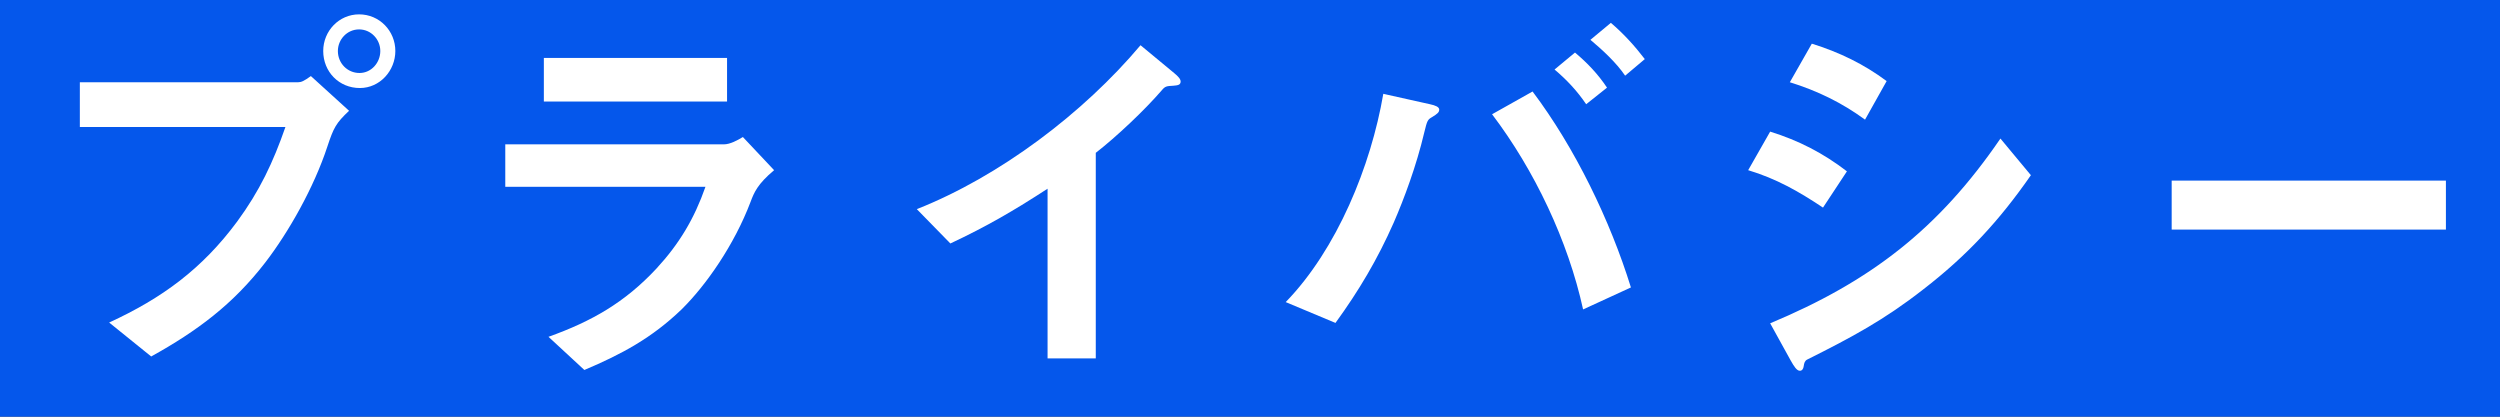 <svg width="270" height="45" viewBox="0 0 270 45" fill="none" xmlns="http://www.w3.org/2000/svg">
<rect x="0" y="0" width="270" height="45" fill="#333333" stroke="none"/>
<rect width="270" height="45" fill="#005BFF" fill-opacity="0.9"/>
<path d="M264.158 24.795H234.541V19.505H264.158V24.795Z" fill="white"/>
<path d="M203.757 8.758L201.424 12.923C198.925 11.09 196.259 9.799 193.302 8.883L195.676 4.717C198.633 5.633 201.299 6.925 203.757 8.758ZM199.467 18.505L196.884 22.421C194.26 20.671 191.844 19.297 188.803 18.38L191.177 14.215C194.26 15.173 196.926 16.547 199.467 18.505ZM219.336 18.922C215.921 23.837 212.463 27.586 207.714 31.252C203.507 34.543 200.008 36.417 195.176 38.833C194.926 38.958 194.843 39.208 194.801 39.541C194.76 39.833 194.635 40.041 194.385 40.041C194.051 40.041 193.76 39.583 193.385 38.916L191.177 34.917C202.049 30.377 209.381 24.712 216.046 14.964L219.336 18.922Z" fill="white"/>
<path d="M177.639 6.383L175.514 8.174C174.556 6.758 173.057 5.384 171.765 4.301L173.973 2.468C175.348 3.634 176.556 4.967 177.639 6.383ZM173.557 9.466L171.307 11.257C170.349 9.841 169.224 8.633 167.891 7.508L170.099 5.675C171.432 6.8 172.557 7.966 173.557 9.466ZM161.143 12.34L165.517 9.882C170.099 15.964 173.89 23.795 176.139 31.044L170.974 33.418C169.349 26.003 165.725 18.38 161.143 12.34ZM149.396 10.132L154.437 11.257C155.02 11.382 155.436 11.549 155.436 11.84C155.436 12.132 155.228 12.298 154.687 12.632C154.187 12.923 154.145 12.965 153.812 14.339C152.979 17.88 151.646 21.463 150.521 24.045C148.771 28.003 146.772 31.377 144.231 34.876L138.857 32.626C144.398 26.92 148.063 17.922 149.396 10.132Z" fill="white"/>
<path d="M113.137 38.708V20.38C109.555 22.712 106.555 24.462 102.64 26.295L99.016 22.587C107.972 19.047 117.011 12.215 123.176 4.884L126.8 7.883C127.258 8.258 127.508 8.549 127.508 8.799C127.508 9.174 127.217 9.216 126.717 9.258C126.009 9.299 125.842 9.299 125.467 9.757C123.593 11.924 120.593 14.756 118.344 16.506V38.708H113.137Z" fill="white"/>
<path d="M78.522 6.258V10.965H58.736V6.258H78.522ZM63.11 39.958L59.236 36.375C63.901 34.709 67.484 32.668 70.899 29.002C73.357 26.336 74.982 23.629 76.19 20.171H54.57V15.589H78.189C78.856 15.589 79.689 15.131 80.23 14.798L83.604 18.38C81.813 19.88 81.438 20.796 81.063 21.796C79.314 26.42 76.273 30.794 73.607 33.418C70.4 36.5 67.15 38.25 63.11 39.958Z" fill="white"/>
<path d="M38.865 9.507C36.616 9.507 34.908 7.758 34.908 5.509C34.908 3.342 36.616 1.551 38.782 1.551C40.99 1.551 42.697 3.342 42.697 5.509C42.697 7.633 41.031 9.507 38.865 9.507ZM36.491 5.509C36.491 6.841 37.532 7.883 38.824 7.883C40.115 7.883 41.073 6.758 41.073 5.509C41.073 4.259 40.073 3.176 38.782 3.176C37.49 3.176 36.491 4.259 36.491 5.509ZM8.623 8.883H32.2C32.533 8.883 32.825 8.758 33.575 8.216L37.699 11.965C36.282 13.298 36.032 13.798 35.366 15.797C33.908 20.255 31.159 25.087 28.66 28.336C25.16 32.876 21.286 35.751 16.329 38.5L11.789 34.834C17.496 32.21 21.828 29.044 25.619 23.92C28.035 20.63 29.493 17.547 30.826 13.715H8.623V8.883Z" fill="white"/>
</svg>
